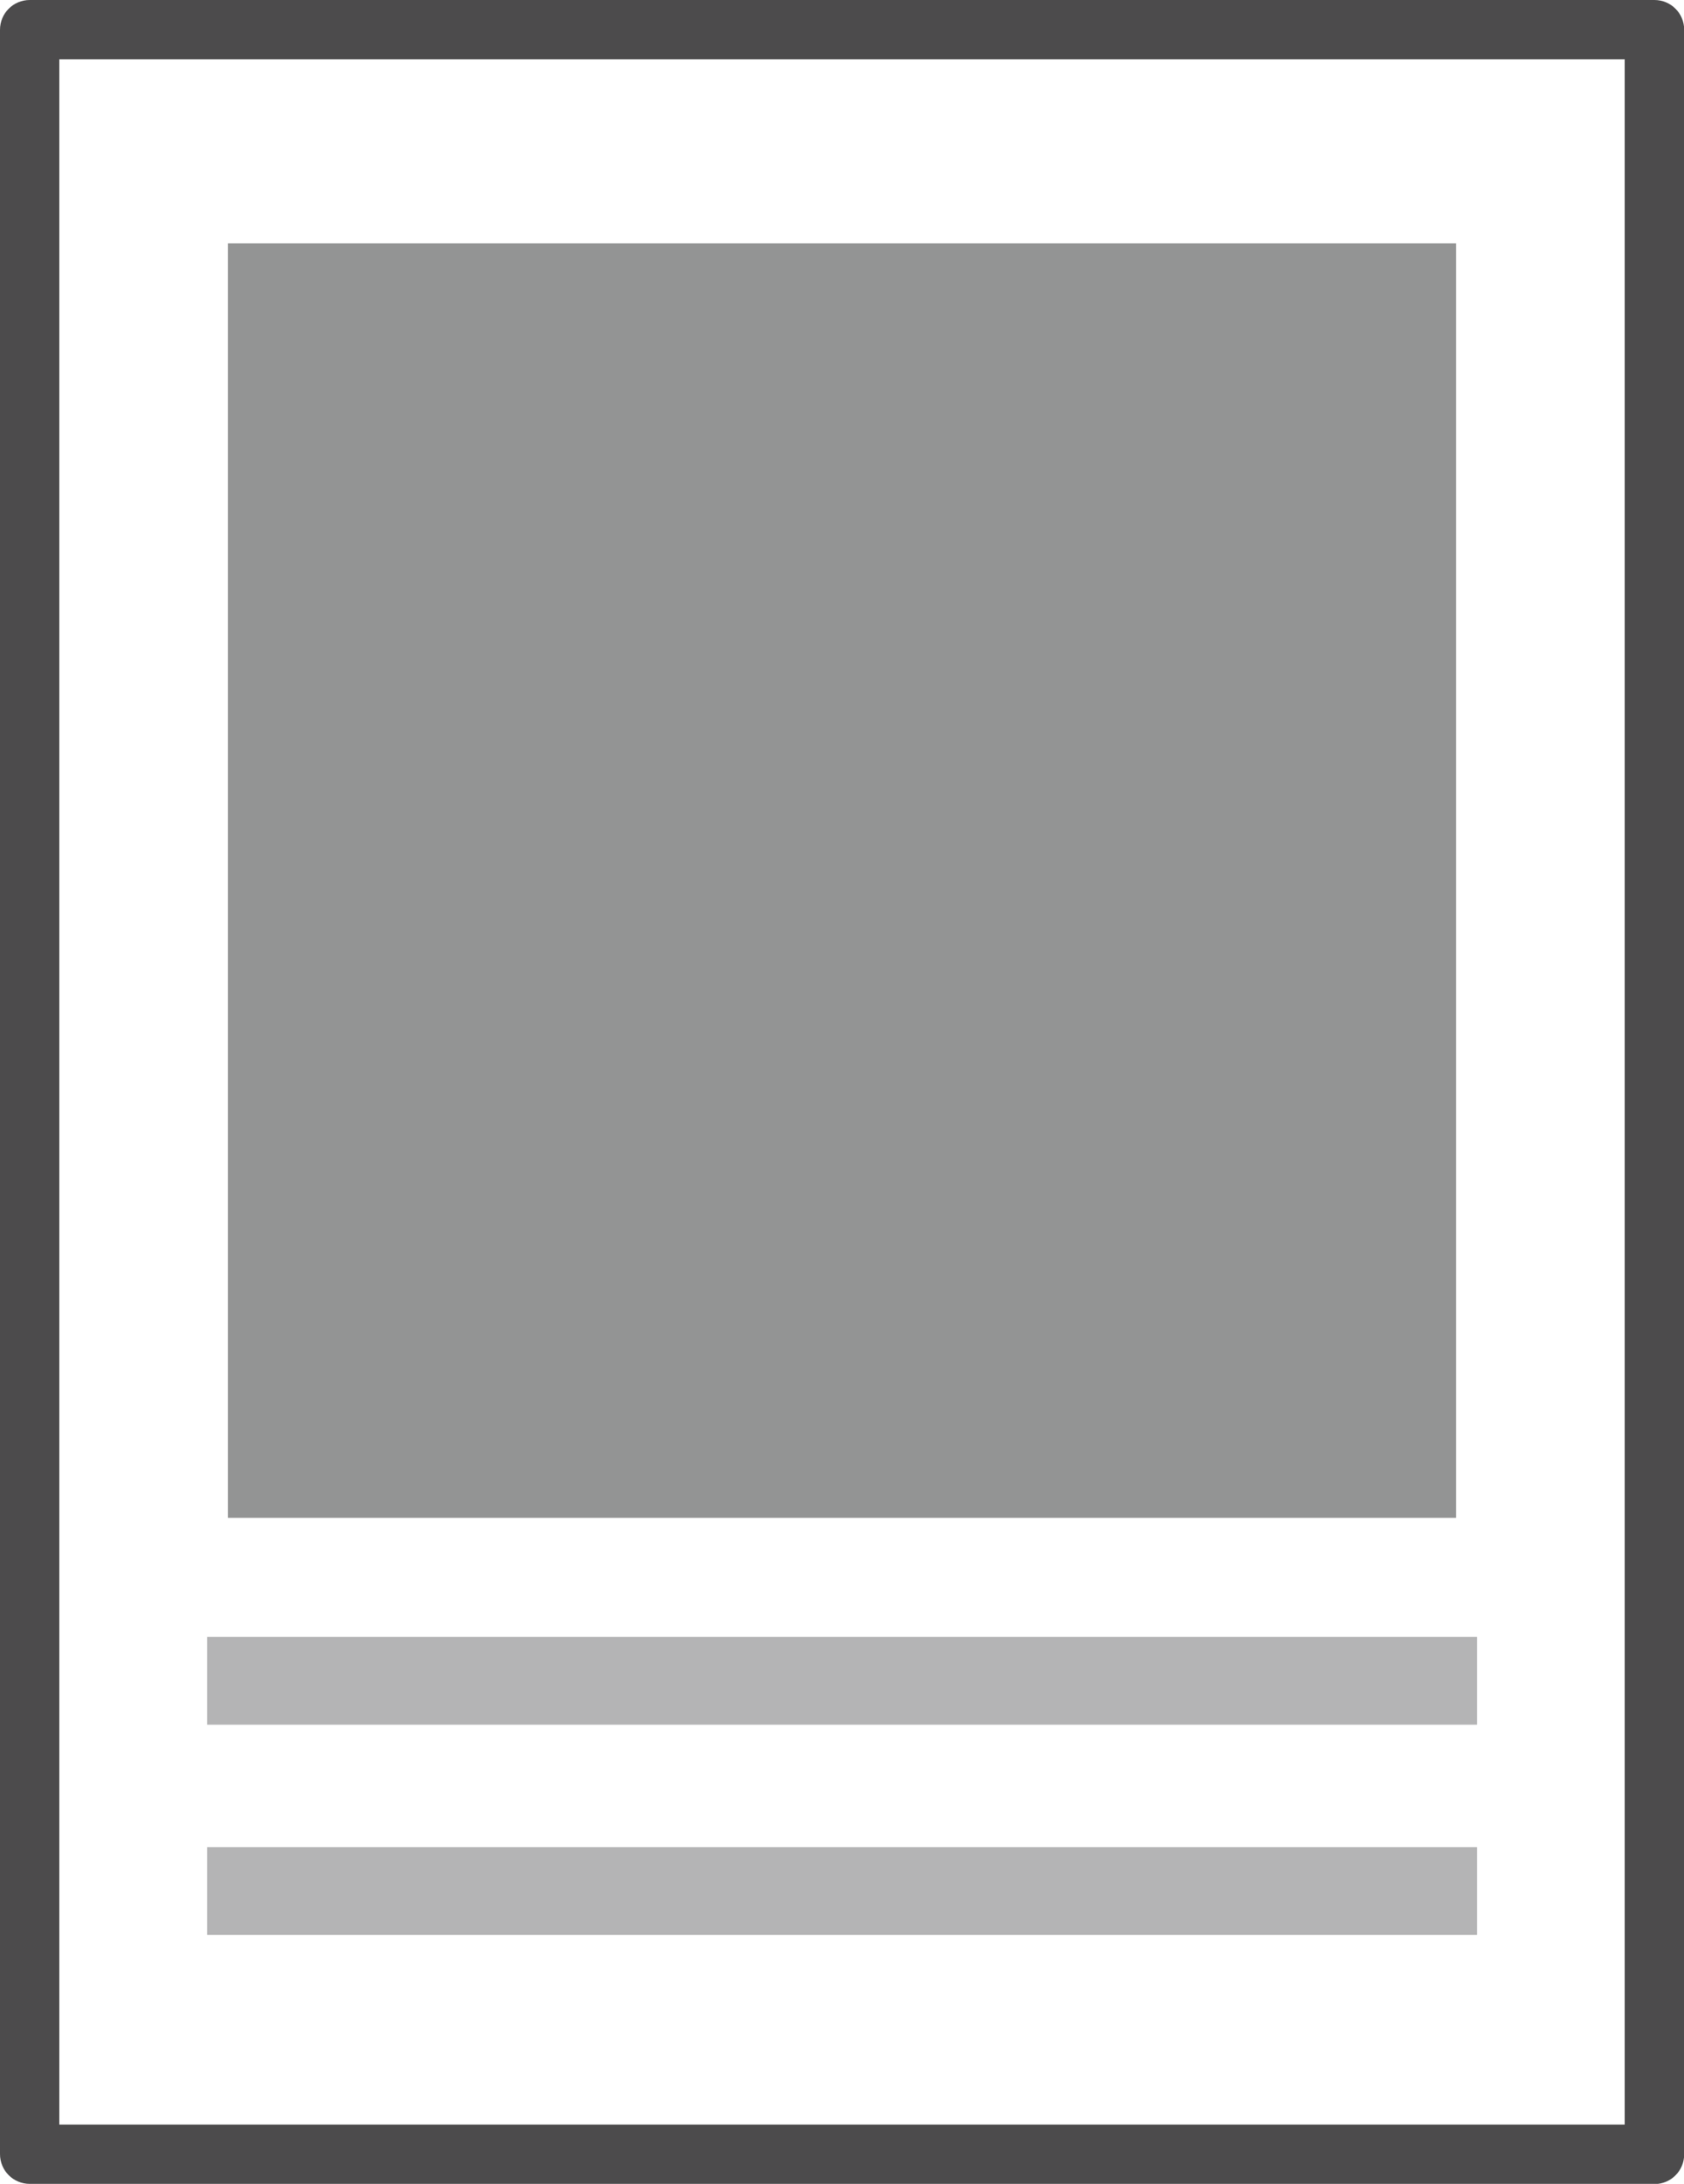 <?xml version="1.0" encoding="UTF-8"?><svg id="_レイヤー_2" xmlns="http://www.w3.org/2000/svg" viewBox="0 0 90 116.67"><defs><style>.cls-1{fill:#b4b4b5;}.cls-1,.cls-2,.cls-3{stroke-width:0px;}.cls-2{fill:#4c4b4c;}.cls-3{fill:#939494;}</style></defs><g id="_レイヤー_1-2"><path class="cls-2" d="M88.41,116.67H1.59c-.88,0-1.59-.71-1.59-1.59V1.59C0,.71.71,0,1.59,0h86.83c.88,0,1.59.71,1.59,1.59v113.5c0,.88-.71,1.59-1.59,1.59ZM3.17,113.5h83.66V3.17H3.17v110.32Z"/><rect class="cls-3" x="12.18" y="13" width="65.64" height="68.09"/><rect class="cls-1" x="11.07" y="87.45" width="67.87" height="4.69"/><rect class="cls-1" x="11.07" y="98.68" width="67.87" height="4.69"/></g></svg>